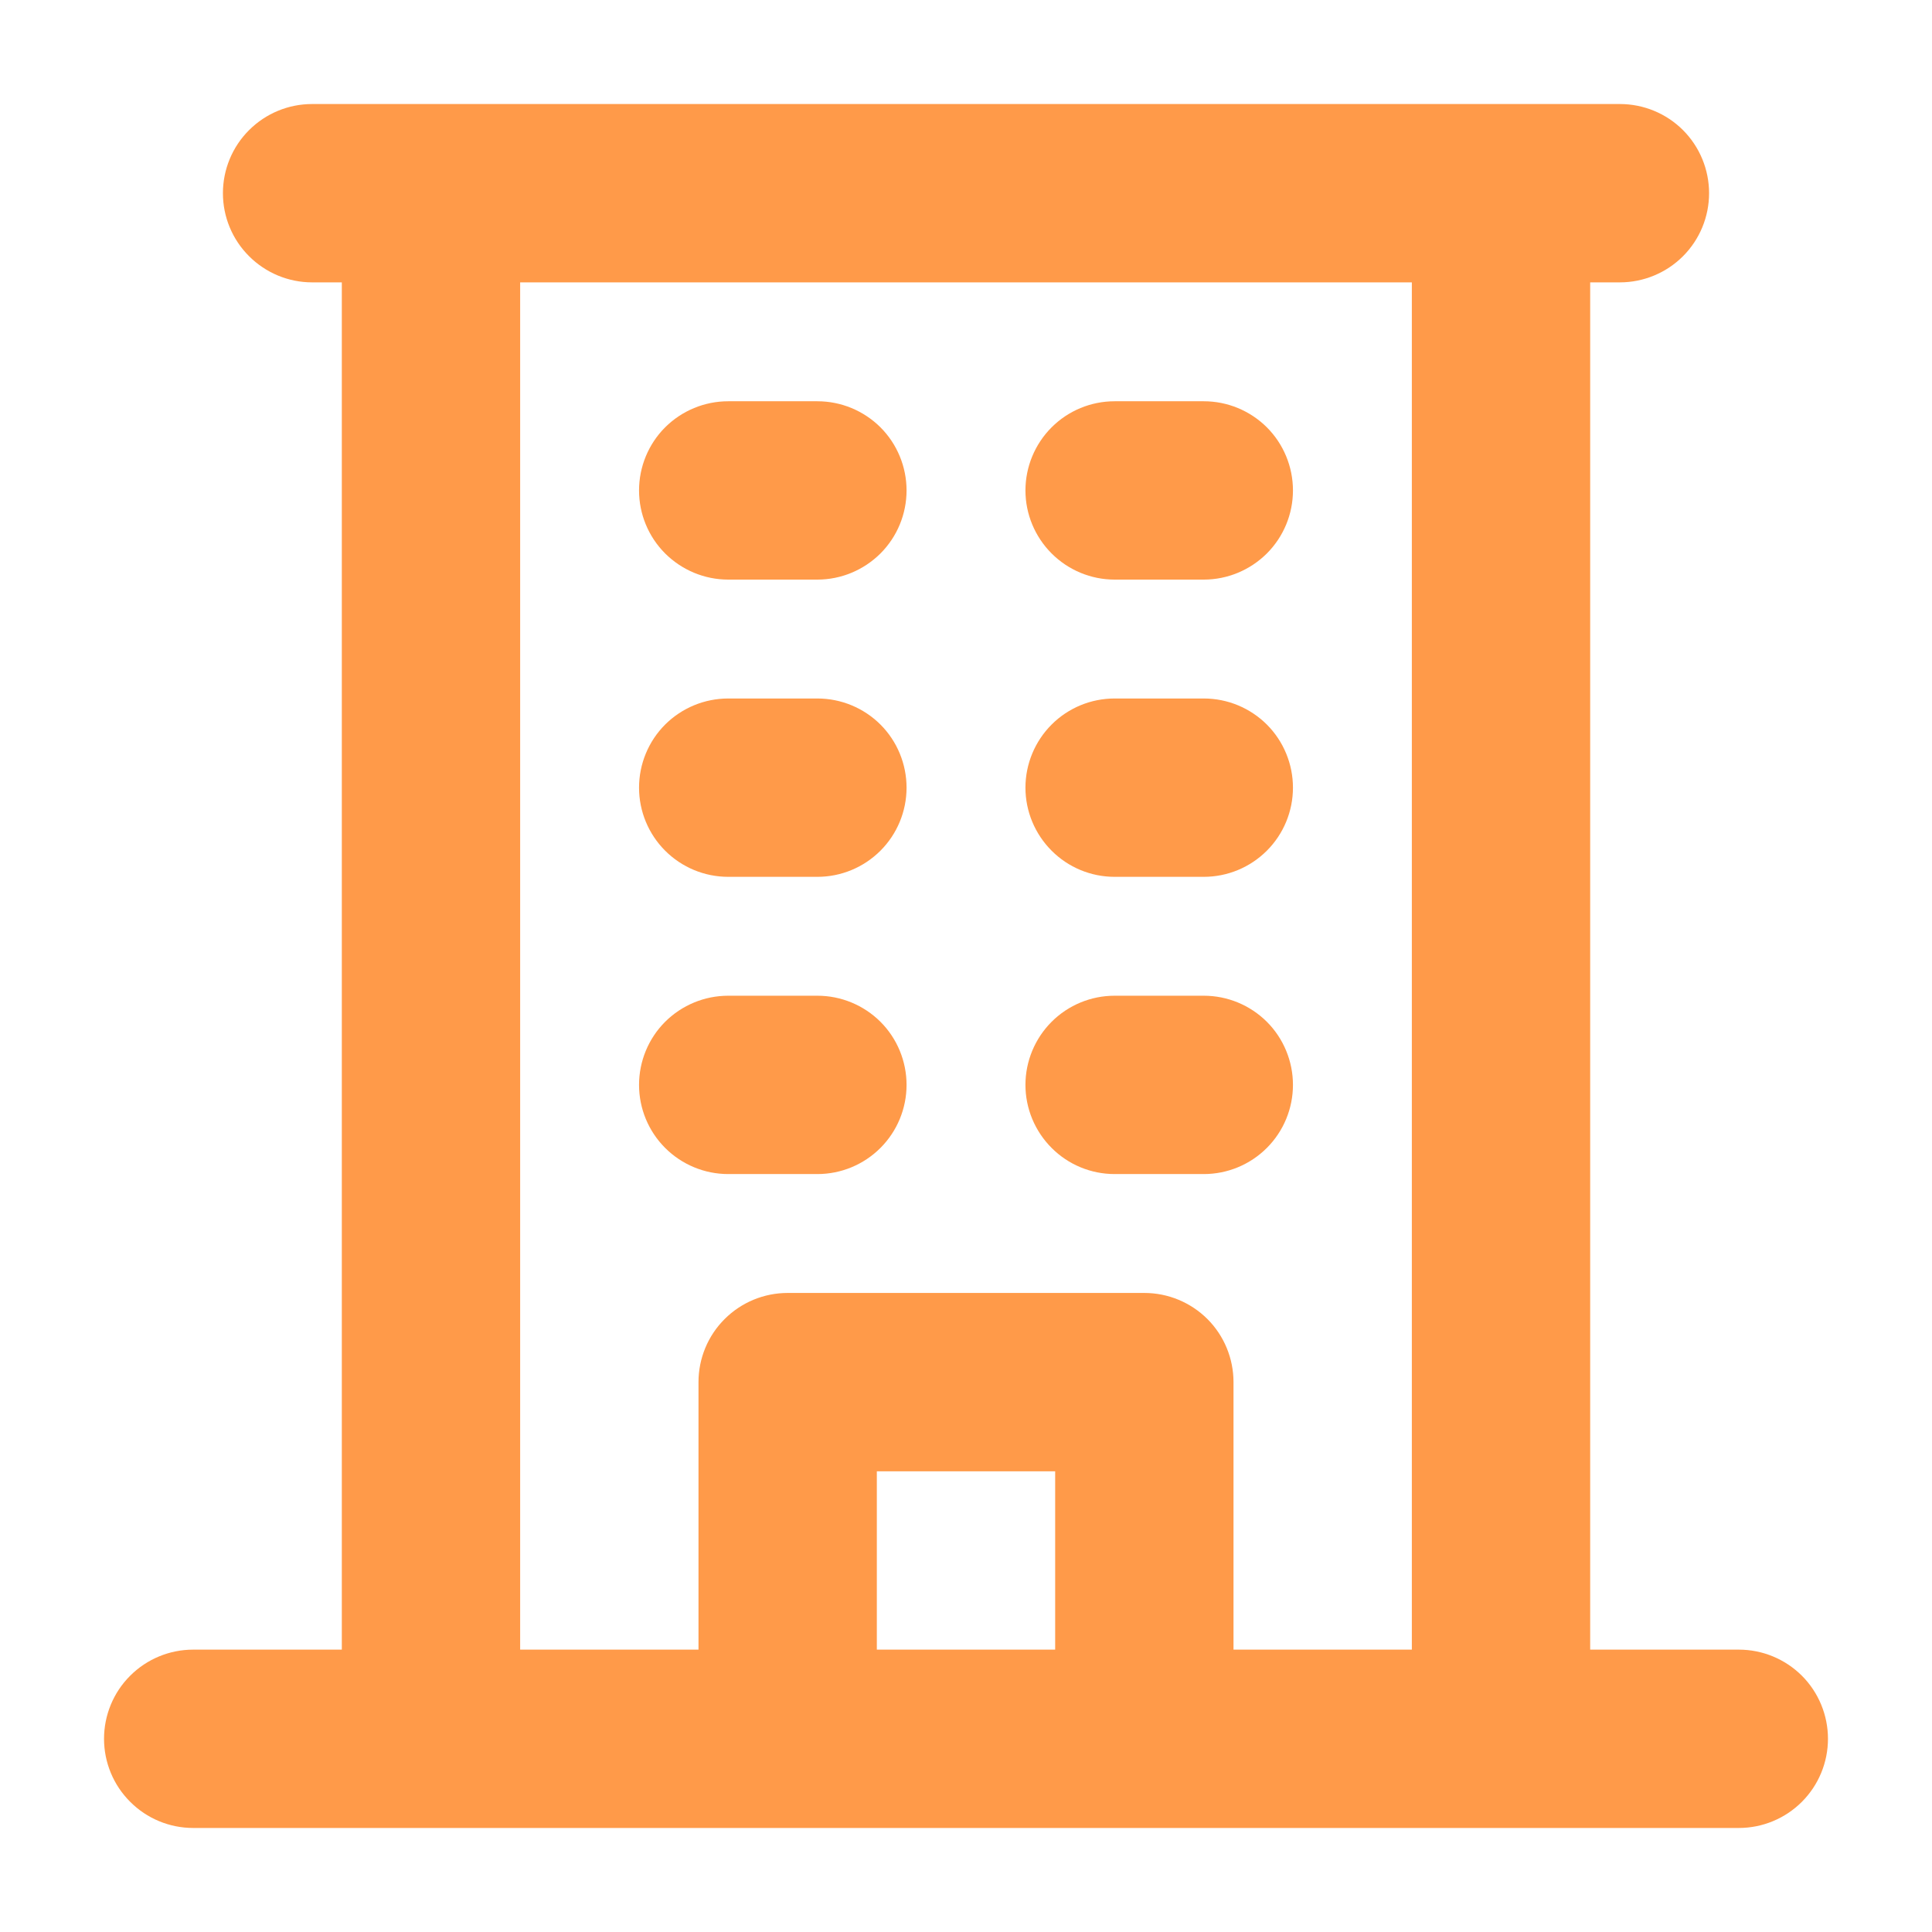 <svg width="26" height="26" viewBox="0 0 26 26" fill="none" xmlns="http://www.w3.org/2000/svg">
<path d="M23.4 22.2H21.4V3.8H21.8C22.118 3.8 22.424 3.673 22.649 3.448C22.874 3.223 23 2.918 23 2.6C23 2.282 22.874 1.976 22.649 1.751C22.424 1.526 22.118 1.4 21.8 1.4H4.2C3.882 1.4 3.577 1.526 3.352 1.751C3.126 1.976 3 2.282 3 2.6C3 2.918 3.126 3.223 3.352 3.448C3.577 3.673 3.882 3.8 4.2 3.8H4.6V22.2H2.6C2.282 22.2 1.977 22.326 1.752 22.551C1.526 22.776 1.4 23.082 1.4 23.4C1.4 23.718 1.526 24.023 1.752 24.248C1.977 24.474 2.282 24.6 2.6 24.6H23.4C23.718 24.6 24.023 24.474 24.249 24.248C24.474 24.023 24.6 23.718 24.6 23.4C24.6 23.082 24.474 22.776 24.249 22.551C24.023 22.326 23.718 22.2 23.4 22.2ZM7 3.8H19V22.2H16.6V18.6C16.6 18.282 16.474 17.976 16.249 17.751C16.023 17.526 15.718 17.4 15.4 17.4H10.6C10.282 17.4 9.977 17.526 9.752 17.751C9.526 17.976 9.4 18.282 9.4 18.6V22.2H7V3.8ZM14.2 22.2H11.8V19.8H14.2V22.2ZM8.6 6.6C8.6 6.282 8.726 5.976 8.951 5.751C9.177 5.526 9.482 5.4 9.8 5.4H11C11.318 5.4 11.623 5.526 11.849 5.751C12.074 5.976 12.2 6.282 12.2 6.6C12.2 6.918 12.074 7.223 11.849 7.448C11.623 7.673 11.318 7.8 11 7.8H9.8C9.482 7.8 9.177 7.673 8.951 7.448C8.726 7.223 8.6 6.918 8.6 6.6ZM13.8 6.6C13.8 6.282 13.927 5.976 14.152 5.751C14.377 5.526 14.682 5.4 15 5.4H16.2C16.518 5.4 16.823 5.526 17.049 5.751C17.274 5.976 17.4 6.282 17.4 6.6C17.4 6.918 17.274 7.223 17.049 7.448C16.823 7.673 16.518 7.8 16.2 7.8H15C14.682 7.8 14.377 7.673 14.152 7.448C13.927 7.223 13.8 6.918 13.8 6.6ZM8.6 10.6C8.6 10.282 8.726 9.976 8.951 9.751C9.177 9.526 9.482 9.4 9.8 9.4H11C11.318 9.4 11.623 9.526 11.849 9.751C12.074 9.976 12.2 10.282 12.2 10.6C12.2 10.918 12.074 11.223 11.849 11.448C11.623 11.674 11.318 11.8 11 11.8H9.8C9.482 11.8 9.177 11.674 8.951 11.448C8.726 11.223 8.6 10.918 8.6 10.6ZM13.8 10.6C13.8 10.282 13.927 9.976 14.152 9.751C14.377 9.526 14.682 9.4 15 9.4H16.2C16.518 9.4 16.823 9.526 17.049 9.751C17.274 9.976 17.4 10.282 17.4 10.6C17.4 10.918 17.274 11.223 17.049 11.448C16.823 11.674 16.518 11.8 16.2 11.8H15C14.682 11.8 14.377 11.674 14.152 11.448C13.927 11.223 13.8 10.918 13.8 10.6ZM8.6 14.6C8.6 14.282 8.726 13.976 8.951 13.751C9.177 13.526 9.482 13.4 9.8 13.4H11C11.318 13.4 11.623 13.526 11.849 13.751C12.074 13.976 12.2 14.282 12.2 14.6C12.2 14.918 12.074 15.223 11.849 15.448C11.623 15.674 11.318 15.8 11 15.8H9.8C9.482 15.8 9.177 15.674 8.951 15.448C8.726 15.223 8.6 14.918 8.6 14.6ZM13.8 14.6C13.8 14.282 13.927 13.976 14.152 13.751C14.377 13.526 14.682 13.4 15 13.4H16.2C16.518 13.4 16.823 13.526 17.049 13.751C17.274 13.976 17.4 14.282 17.4 14.6C17.4 14.918 17.274 15.223 17.049 15.448C16.823 15.674 16.518 15.8 16.2 15.8H15C14.682 15.8 14.377 15.674 14.152 15.448C13.927 15.223 13.8 14.918 13.8 14.6Z" fill="#FF9A49"/>
</svg>
